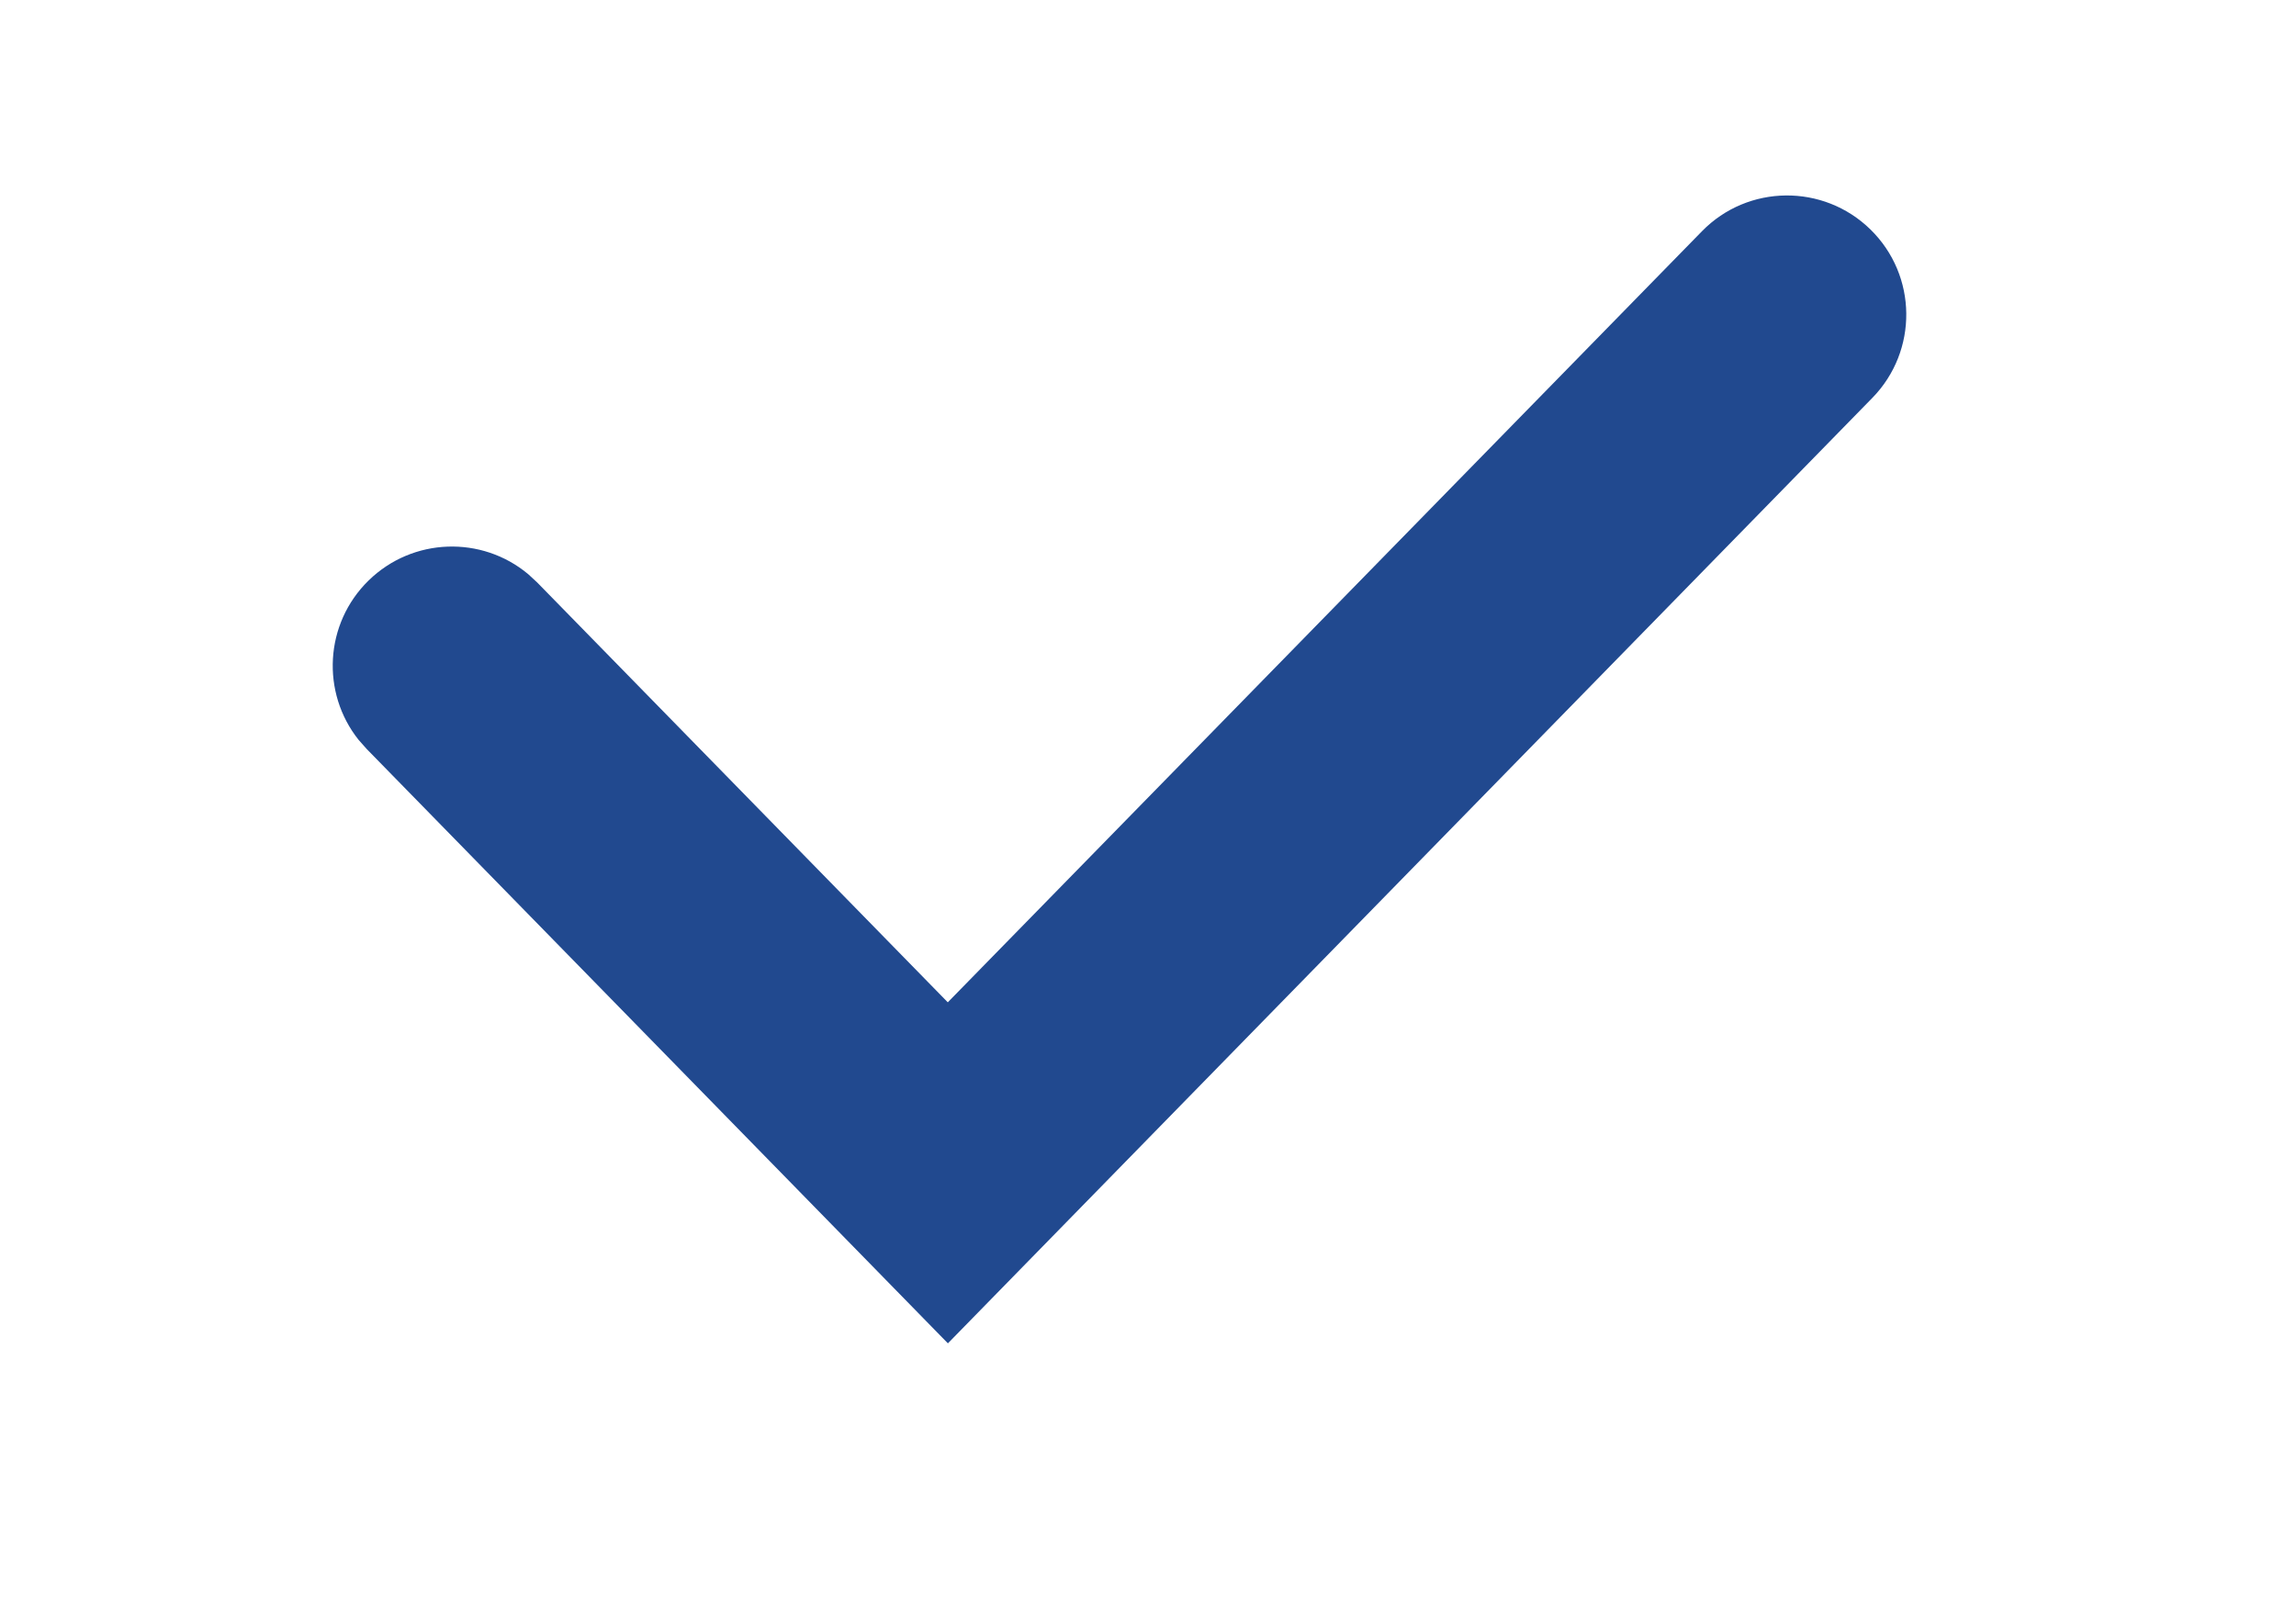 <svg xmlns="http://www.w3.org/2000/svg" fill="none" viewBox="0 0 20 14" height="14" width="20">
<path fill="#21498F" d="M14.825 2.015C15.225 1.605 15.883 1.598 16.293 1.999C16.703 2.4 16.71 3.057 16.309 3.467L8.257 11.703L3.195 6.526L3.124 6.446C2.796 6.035 2.826 5.433 3.211 5.057C3.595 4.682 4.197 4.664 4.601 5.002L4.679 5.074L8.256 8.732L14.825 2.015Z"></path>
</svg>
